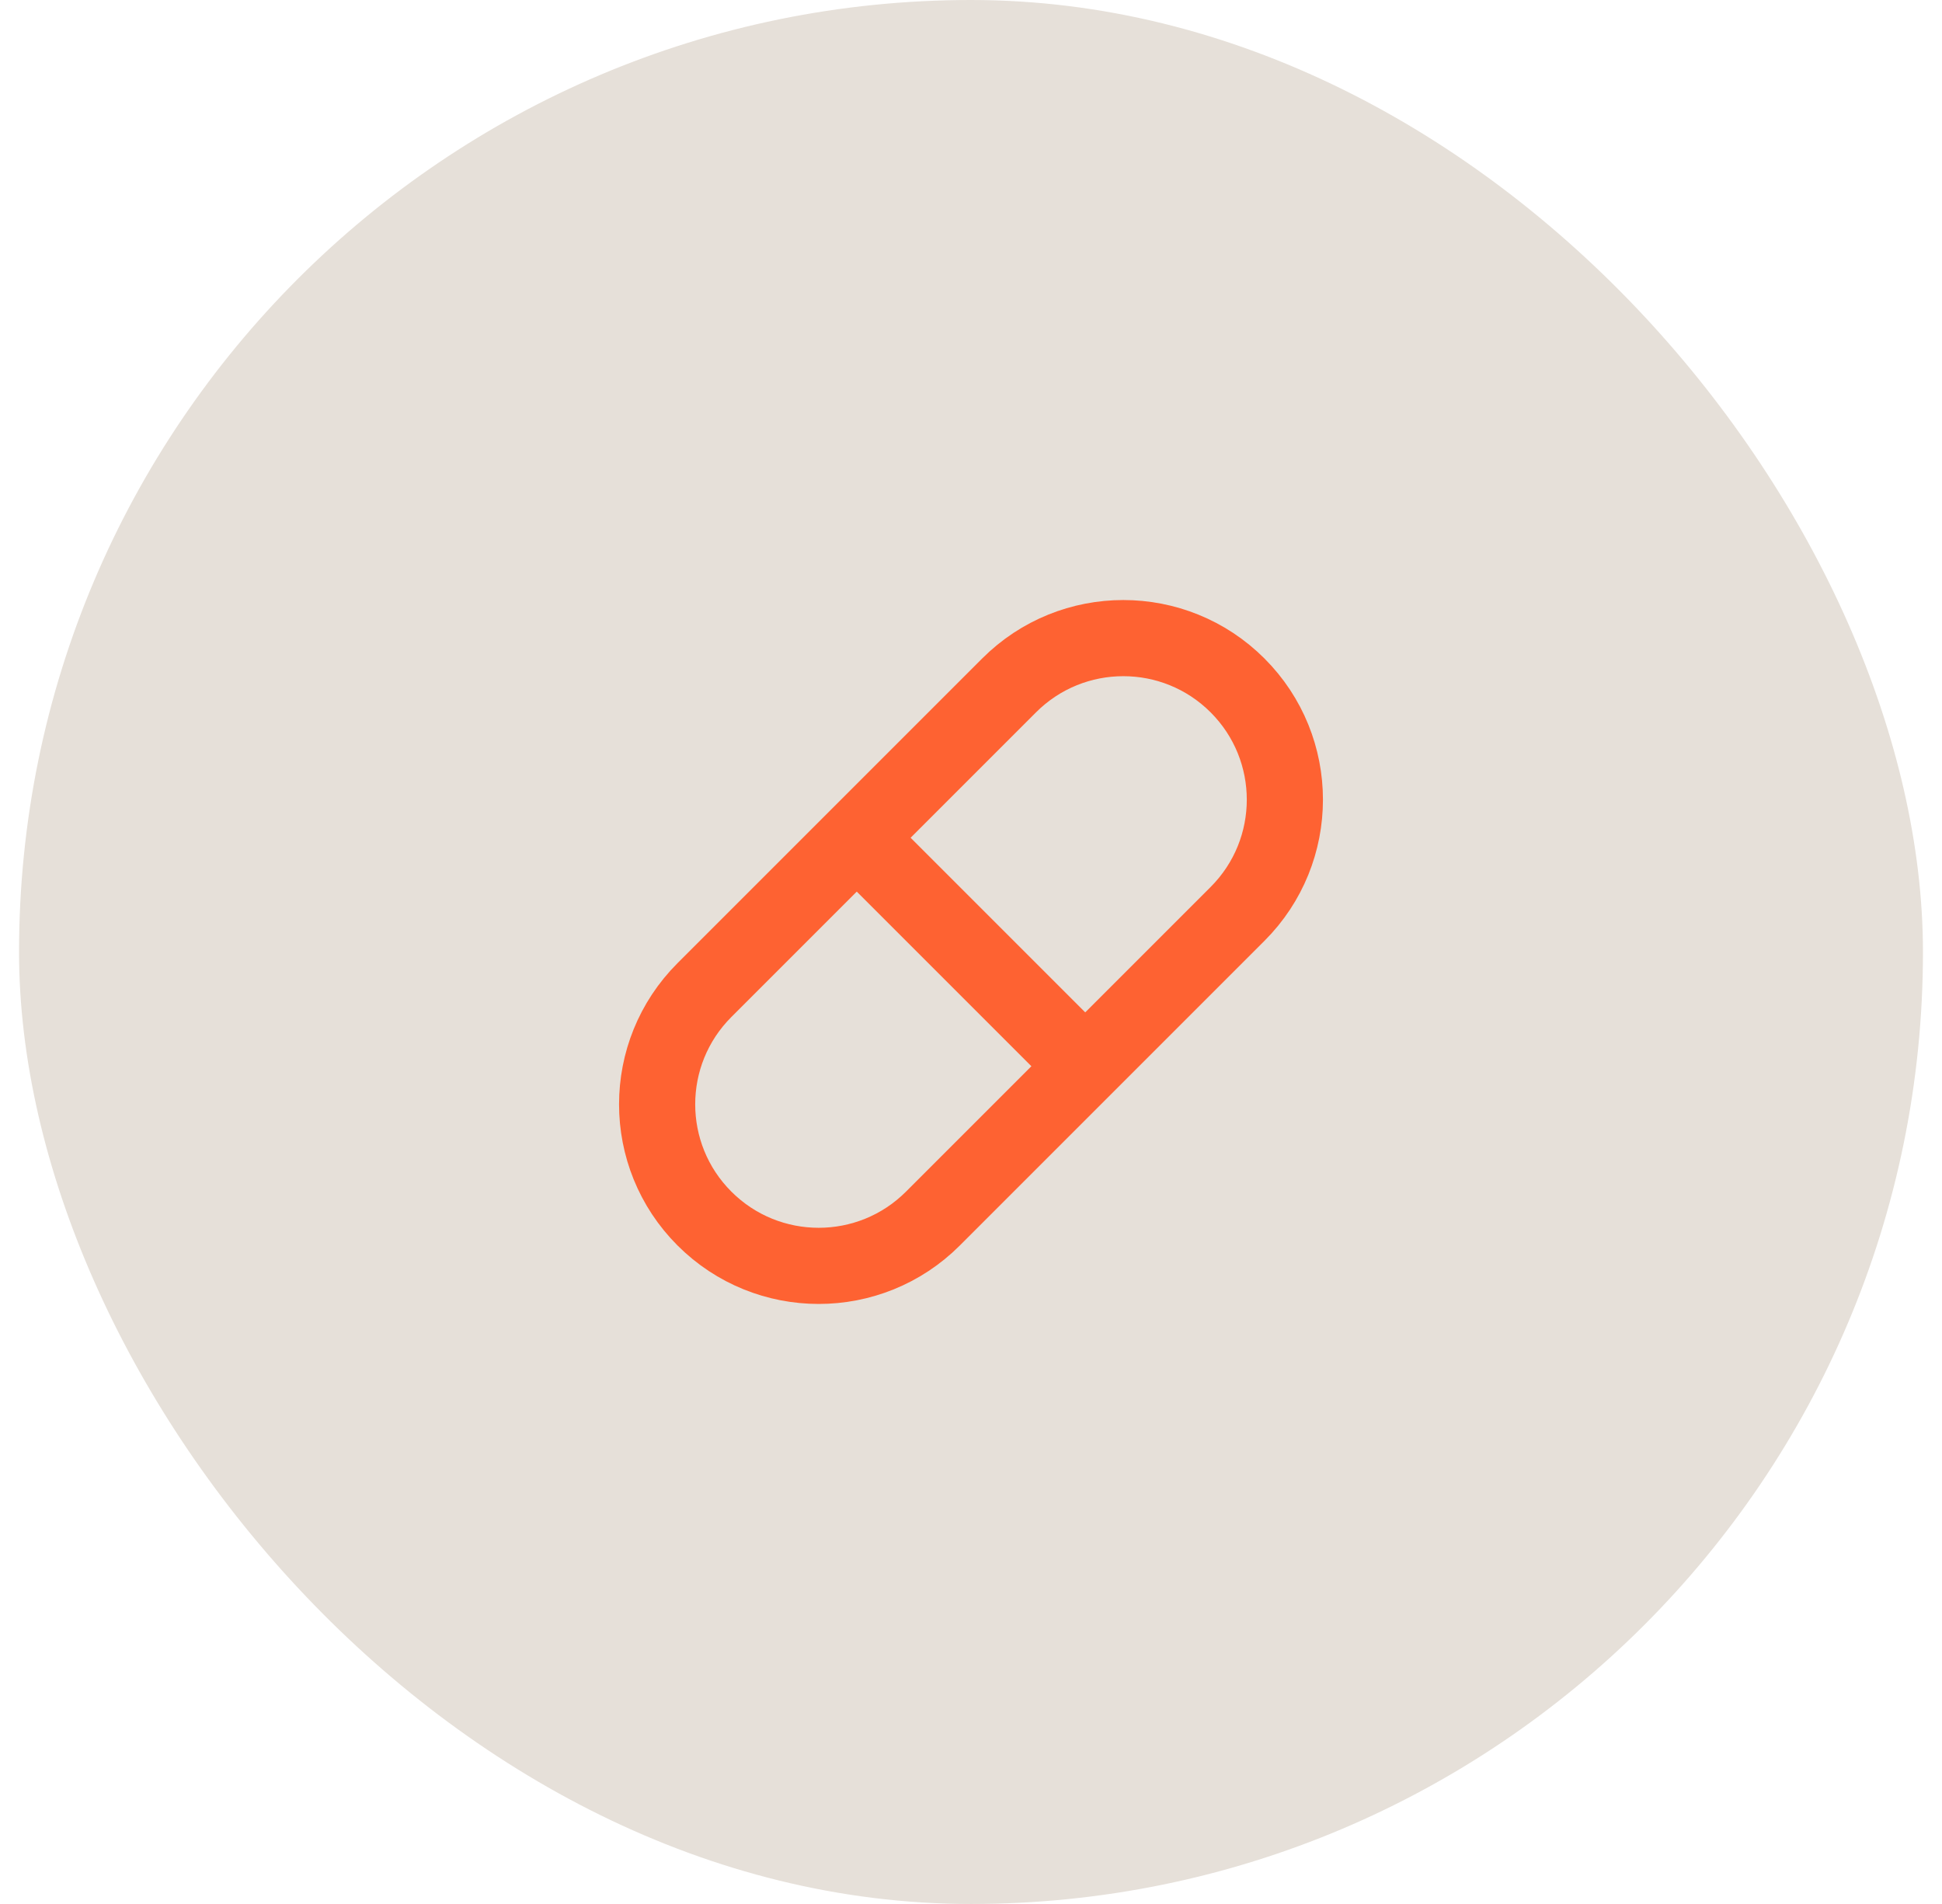 <svg width="51" height="50" viewBox="0 0 51 50" fill="none" xmlns="http://www.w3.org/2000/svg">
<rect x="0.5" width="50" height="50" rx="25" fill="#E6E0D9"/>
<path d="M26.5 18C28.157 16.343 30.843 16.343 32.5 18V18C34.157 19.657 34.157 22.343 32.5 24L24.5 32C22.843 33.657 20.157 33.657 18.5 32V32C16.843 30.343 16.843 27.657 18.5 26L26.5 18Z" stroke="#FE6232" stroke-width="2" stroke-linejoin="round"/>
<path d="M22.5 22L28.5 28" stroke="#FE6232" stroke-width="2" stroke-linejoin="round"/>
</svg>
